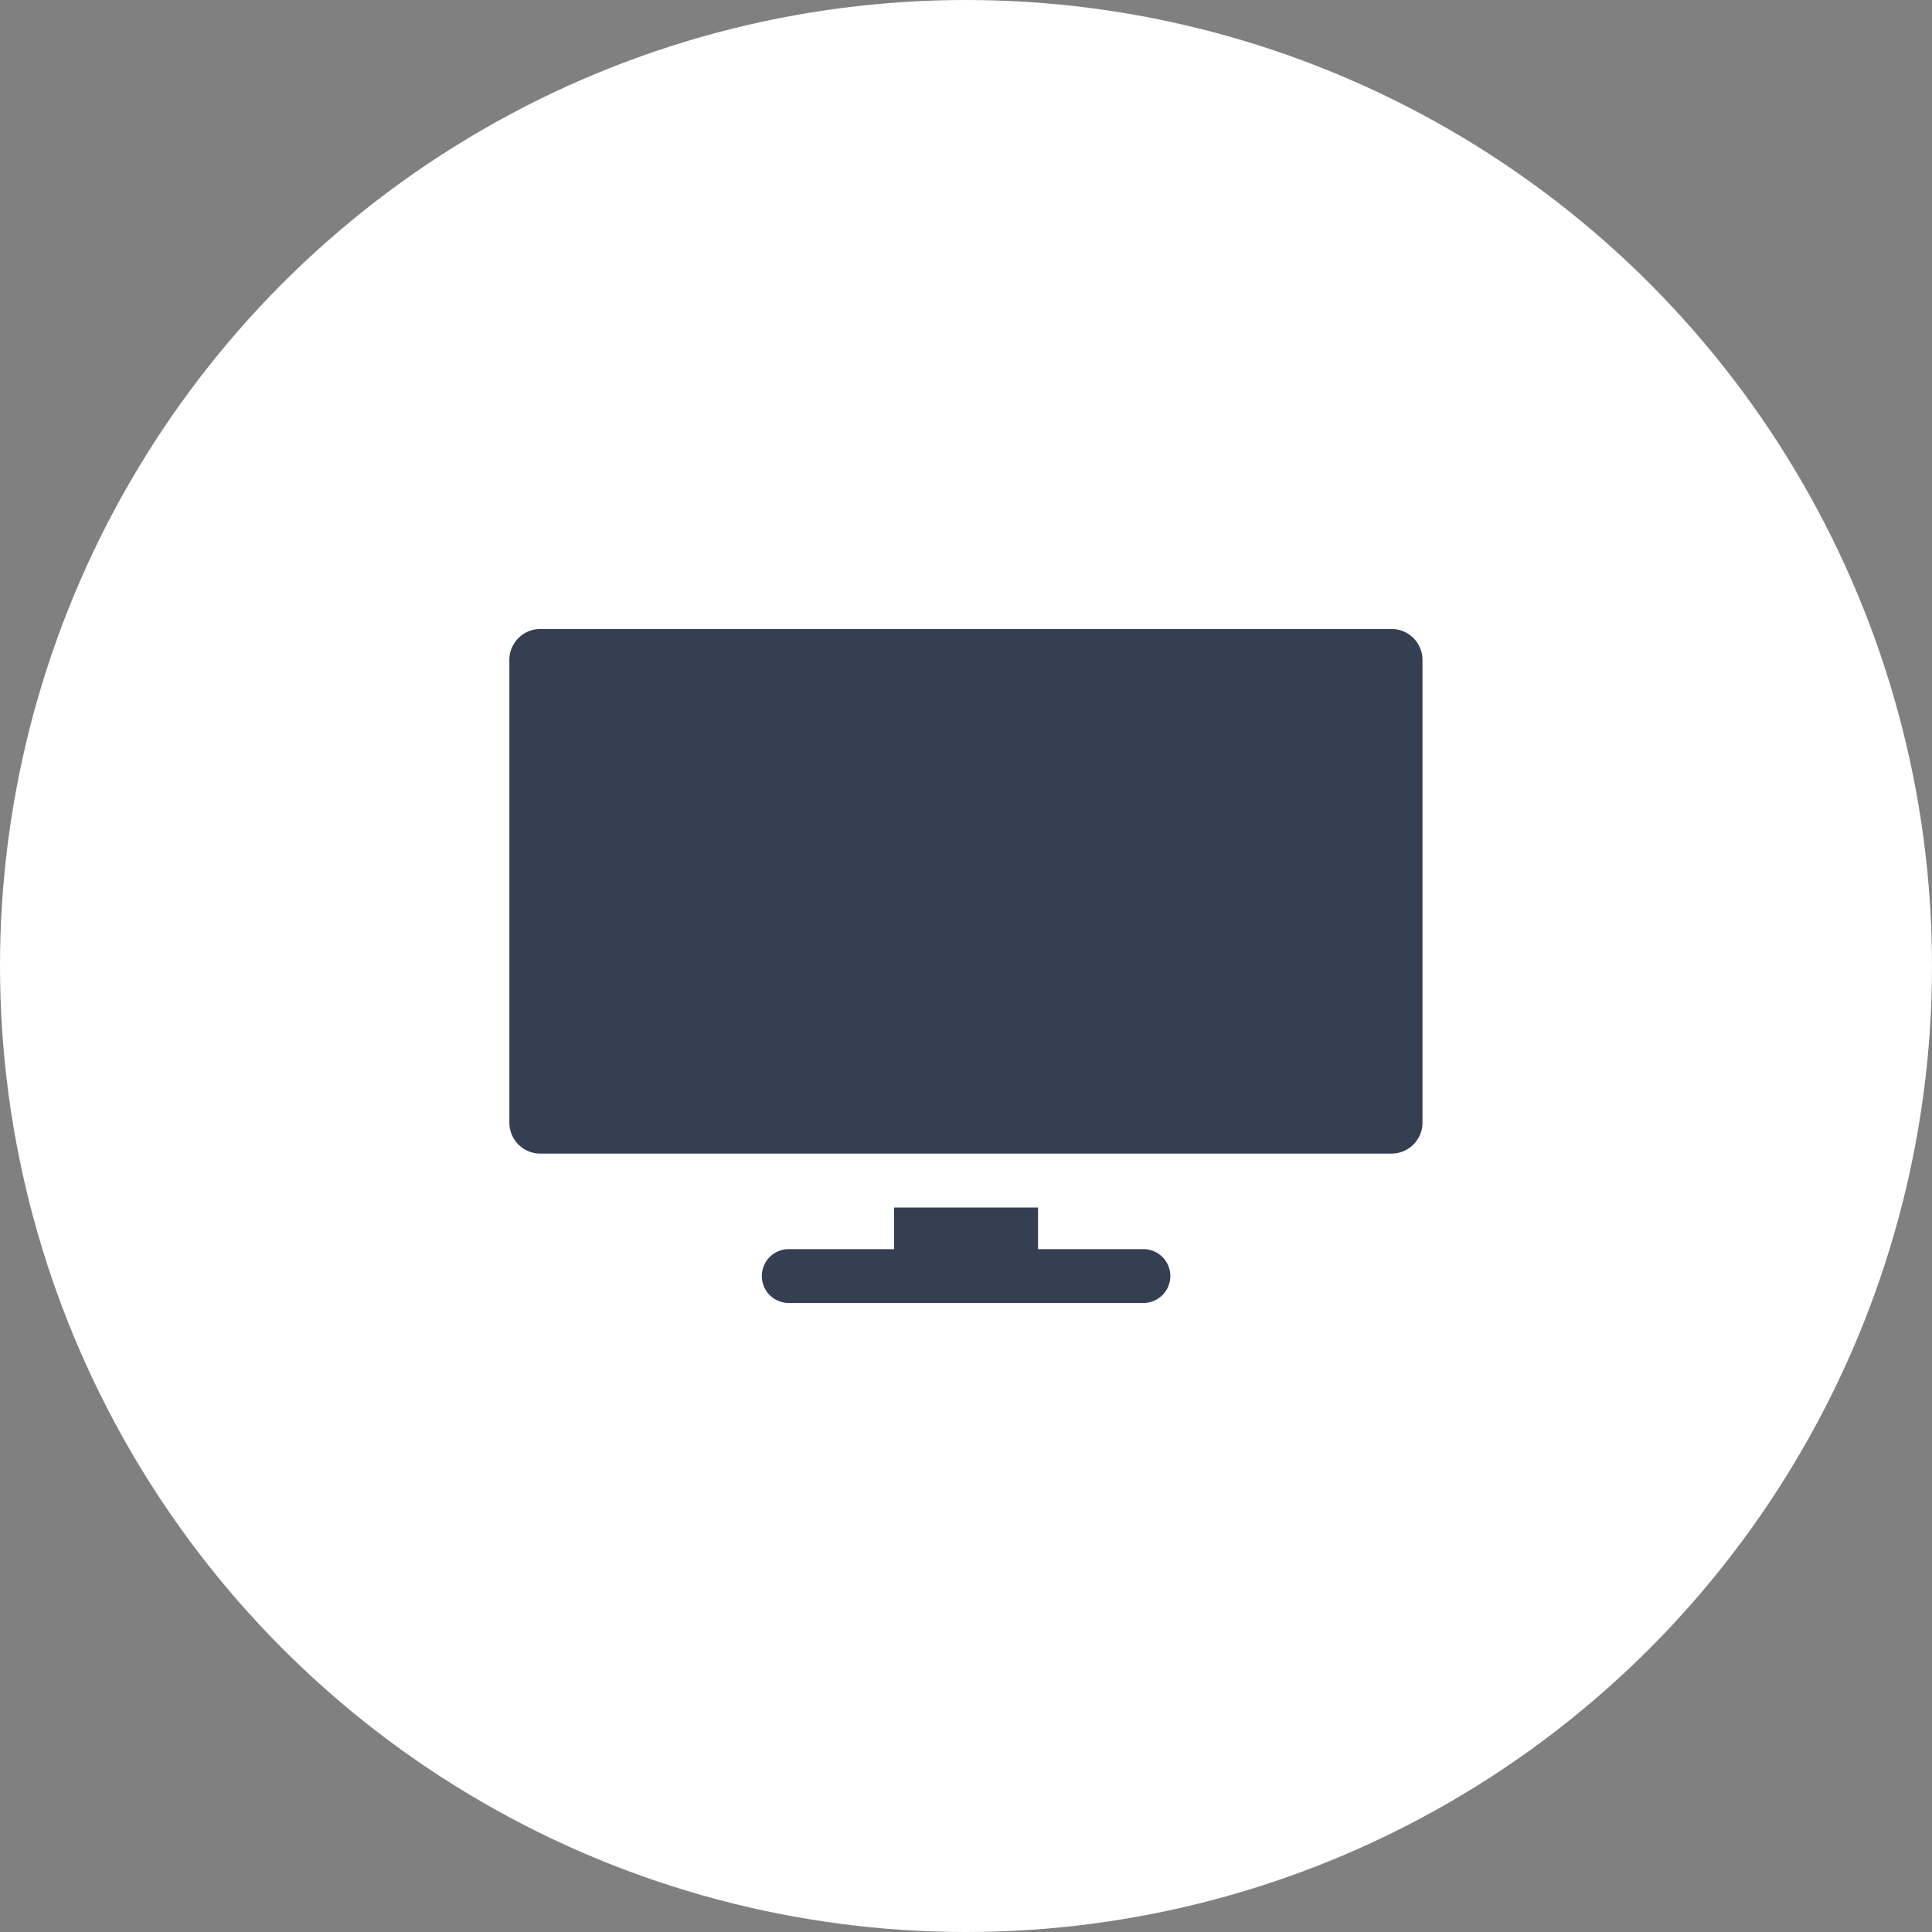 <svg xmlns="http://www.w3.org/2000/svg" width="75" height="75" viewBox="0 0 75 75">
    <rect x="0" y="0" width="75" height="75" fill="#808080" stroke="none"/>
    <g data-name="Group 20168" transform="translate(-208 -3351)">
        <circle data-name="Ellipse 602" cx="37.5" cy="37.5" r="37.5" transform="translate(208 3351)" style="fill:#fff"/>
        <path d="M34.246 67.065H1.2A1.2 1.2 0 0 0 0 68.27v17.959a1.2 1.2 0 0 0 1.2 1.2h33.046a1.2 1.2 0 0 0 1.2-1.2V68.27a1.2 1.2 0 0 0-1.2-1.205z" style="fill:#343f52" transform="translate(227.774 3308.353)"/>
        <path d="M156.3 393.034h-4.09v-1.615h-5.588v1.615h-4.09a1.045 1.045 0 0 0 0 2.09H156.3a1.045 1.045 0 0 0 0-2.09z" transform="translate(96.087 3006.457)" style="fill:#343f52"/>
    </g>
</svg>
